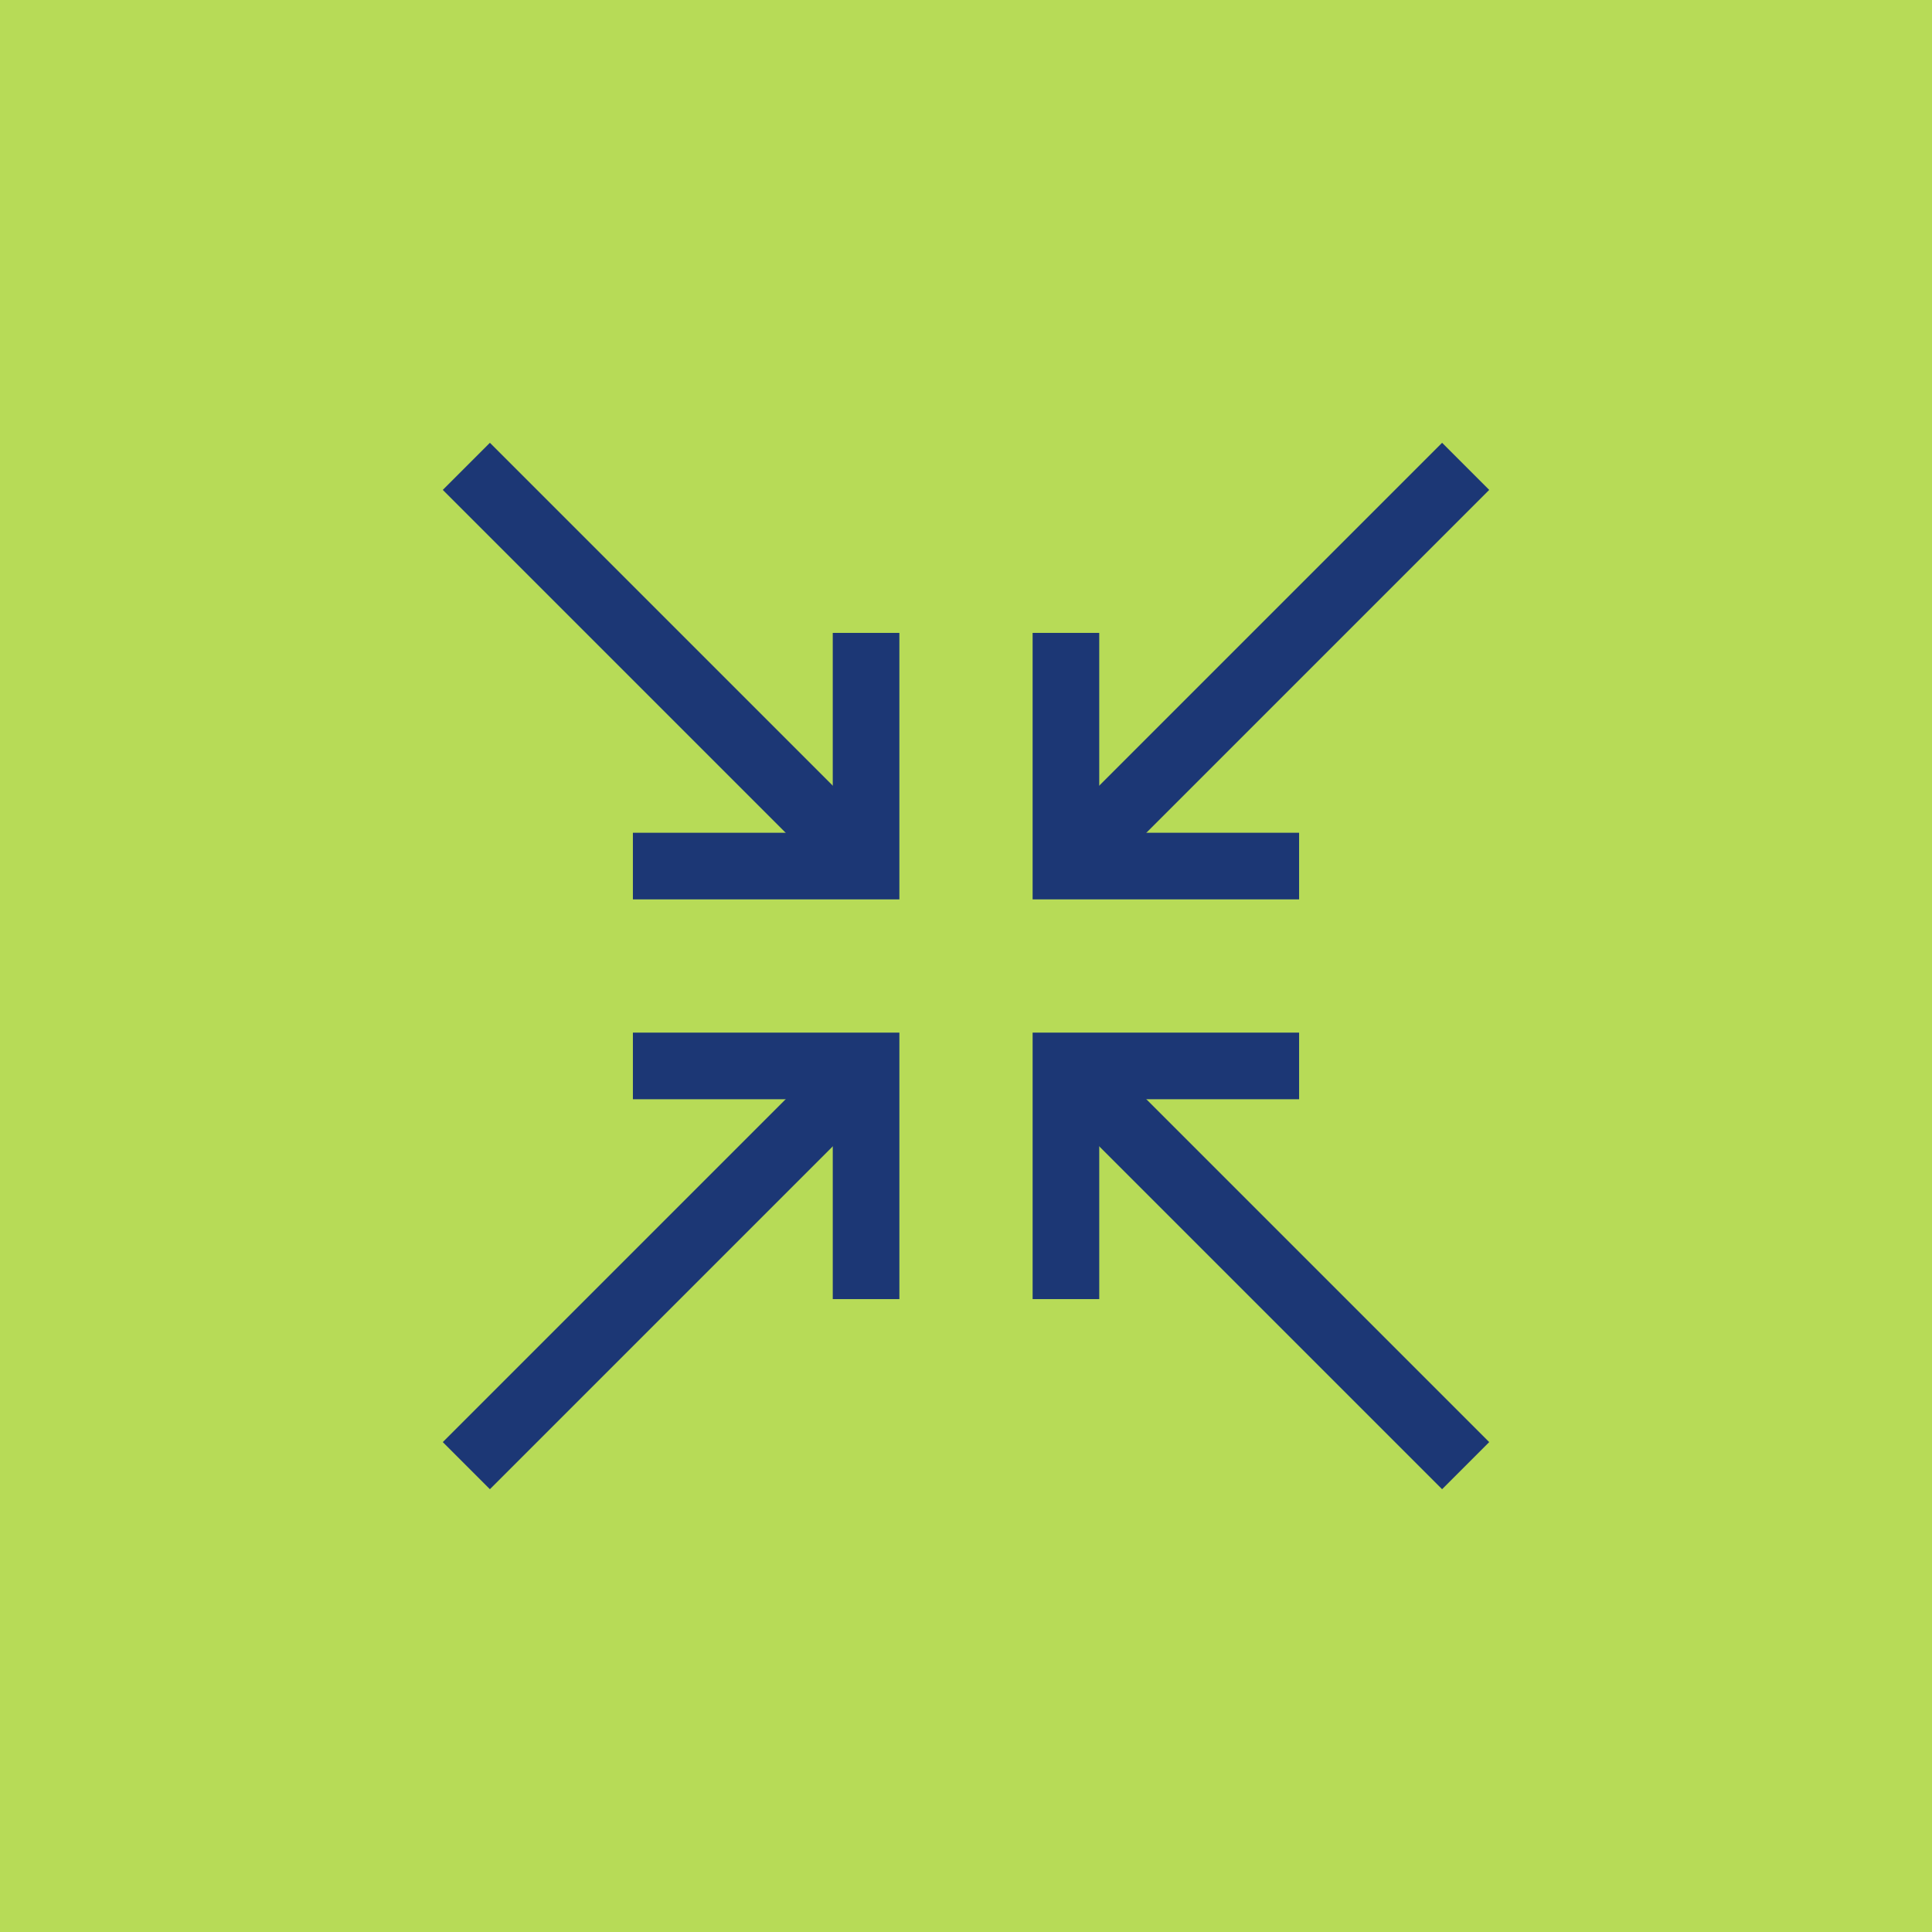 <svg xmlns="http://www.w3.org/2000/svg" xmlns:xlink="http://www.w3.org/1999/xlink" width="58" height="58" viewBox="0 0 58 58"><defs><clipPath id="clip-path"><rect id="Rectangle_182" data-name="Rectangle 182" width="31.414" height="31.414" transform="translate(0 0)" fill="none"></rect></clipPath></defs><g id="Group_215" data-name="Group 215" transform="translate(-200 -4484)"><rect id="Rectangle_165" data-name="Rectangle 165" width="58" height="58" transform="translate(200 4484)" fill="#b7db57"></rect><g id="Group_214" data-name="Group 214" transform="translate(213.293 4497.293)"><g id="Group_207" data-name="Group 207"><g id="Group_206" data-name="Group 206" clip-path="url(#clip-path)"><line id="Line_175" data-name="Line 175" y1="12" x2="12" transform="translate(0.707 18.707)" fill="none" stroke="#1c3775" stroke-width="2"></line></g></g><path id="Path_742" data-name="Path 742" d="M12.707,25.707v-7h-7" fill="none" stroke="#1c3775" stroke-width="2"></path><g id="Group_209" data-name="Group 209"><g id="Group_208" data-name="Group 208" clip-path="url(#clip-path)"><line id="Line_176" data-name="Line 176" x1="12" y2="12" transform="translate(18.707 0.707)" fill="none" stroke="#1c3775" stroke-width="2"></line></g></g><path id="Path_743" data-name="Path 743" d="M18.707,5.707v7h7" fill="none" stroke="#1c3775" stroke-width="2"></path><g id="Group_211" data-name="Group 211"><g id="Group_210" data-name="Group 210" clip-path="url(#clip-path)"><line id="Line_177" data-name="Line 177" x2="12" y2="12" transform="translate(0.707 0.707)" fill="none" stroke="#1c3775" stroke-width="2"></line></g></g><path id="Path_744" data-name="Path 744" d="M5.707,12.707h7v-7" fill="none" stroke="#1c3775" stroke-width="2"></path><g id="Group_213" data-name="Group 213"><g id="Group_212" data-name="Group 212" clip-path="url(#clip-path)"><line id="Line_178" data-name="Line 178" x1="12" y1="12" transform="translate(18.707 18.707)" fill="none" stroke="#1c3775" stroke-width="2"></line></g></g><path id="Path_745" data-name="Path 745" d="M25.707,18.707h-7v7" fill="none" stroke="#1c3775" stroke-width="2"></path></g></g></svg>